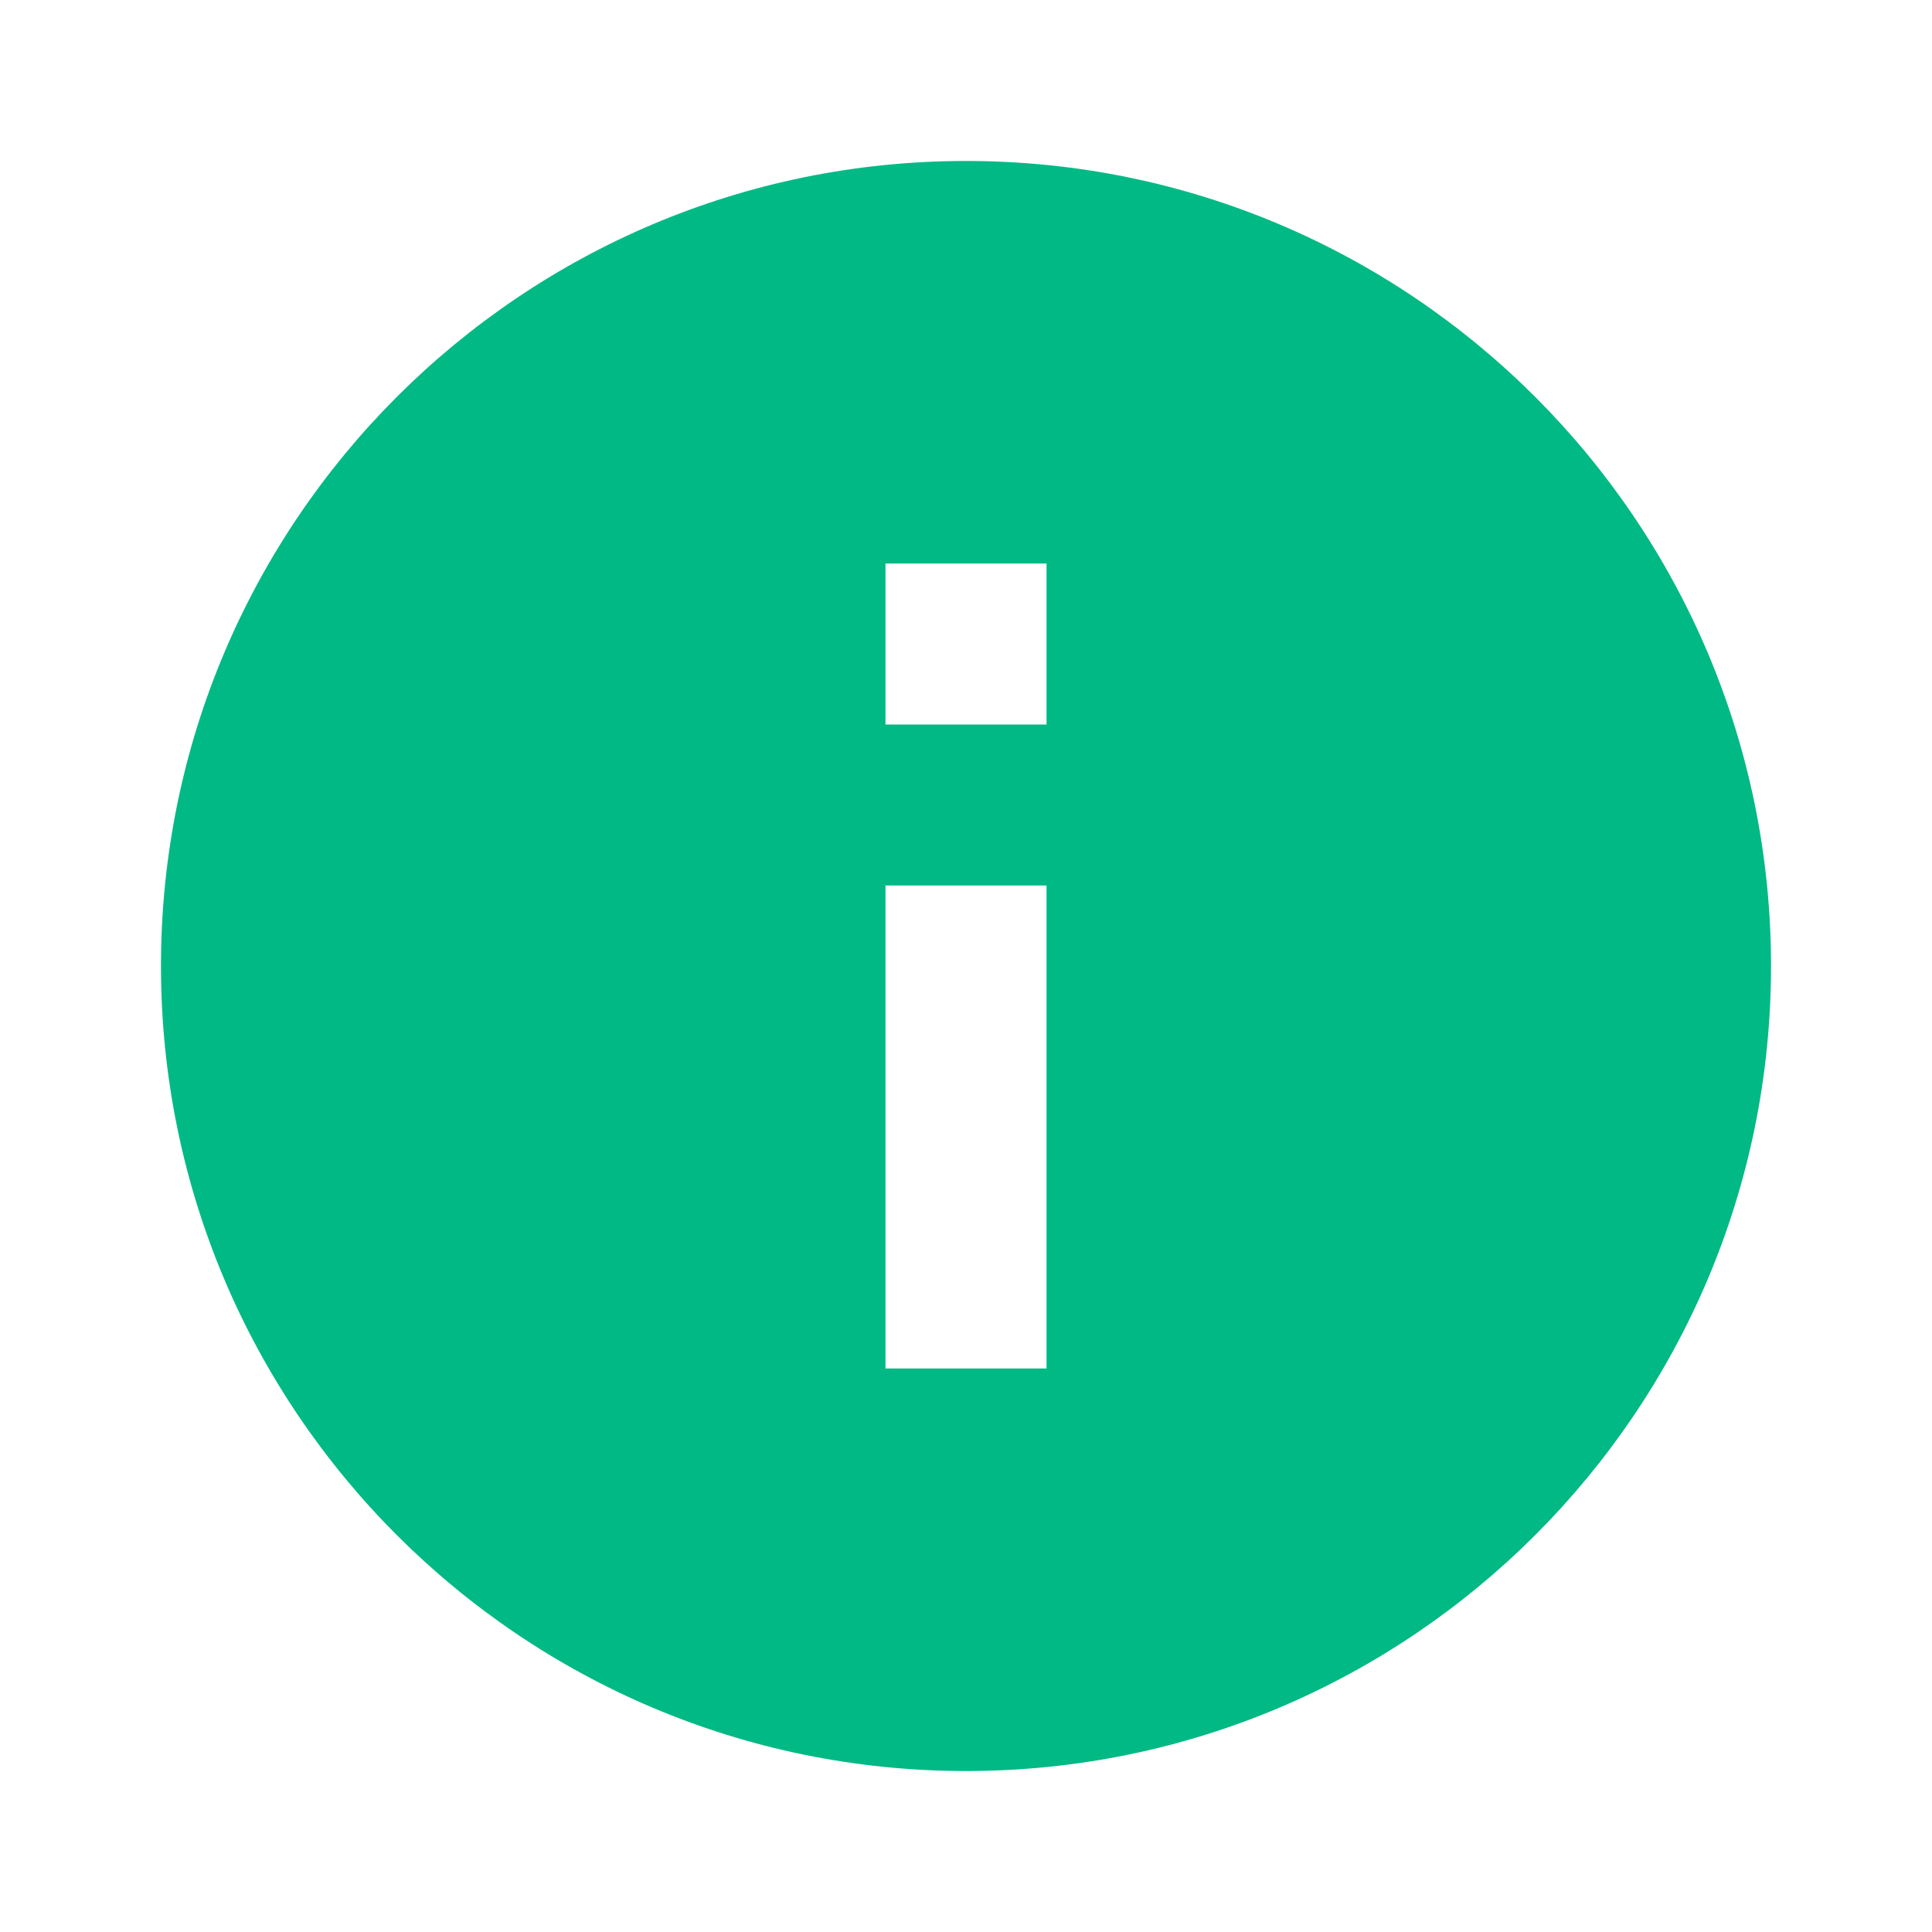 <?xml version="1.0" encoding="UTF-8"?>
<svg width="28px" height="28px" viewBox="0 0 28 28" version="1.1" xmlns="http://www.w3.org/2000/svg" xmlns:xlink="http://www.w3.org/1999/xlink">
    <title>step result icon</title>
    <g id="Iteration-3---March-2021" stroke="none" stroke-width="1" fill="none" fill-rule="evenodd">
        <g id="Article---Full" transform="translate(-132, -2808)">
            <g id="step-result-icon" transform="translate(132, 2808)">
                <polygon id="Path" points="0 0 28 0 28 28 0 28"></polygon>
                <path d="M14,2.333 C7.56,2.333 2.333,7.56 2.333,14 C2.333,20.44 7.56,25.667 14,25.667 C20.44,25.667 25.667,20.44 25.667,14 C25.667,7.56 20.44,2.333 14,2.333 Z M15.167,19.833 L12.833,19.833 L12.833,12.833 L15.167,12.833 L15.167,19.833 Z M15.167,10.5 L12.833,10.5 L12.833,8.167 L15.167,8.167 L15.167,10.5 Z" id="Shape" fill="#00B984" fill-rule="nonzero"></path>
            </g>
        </g>
    </g>
</svg>